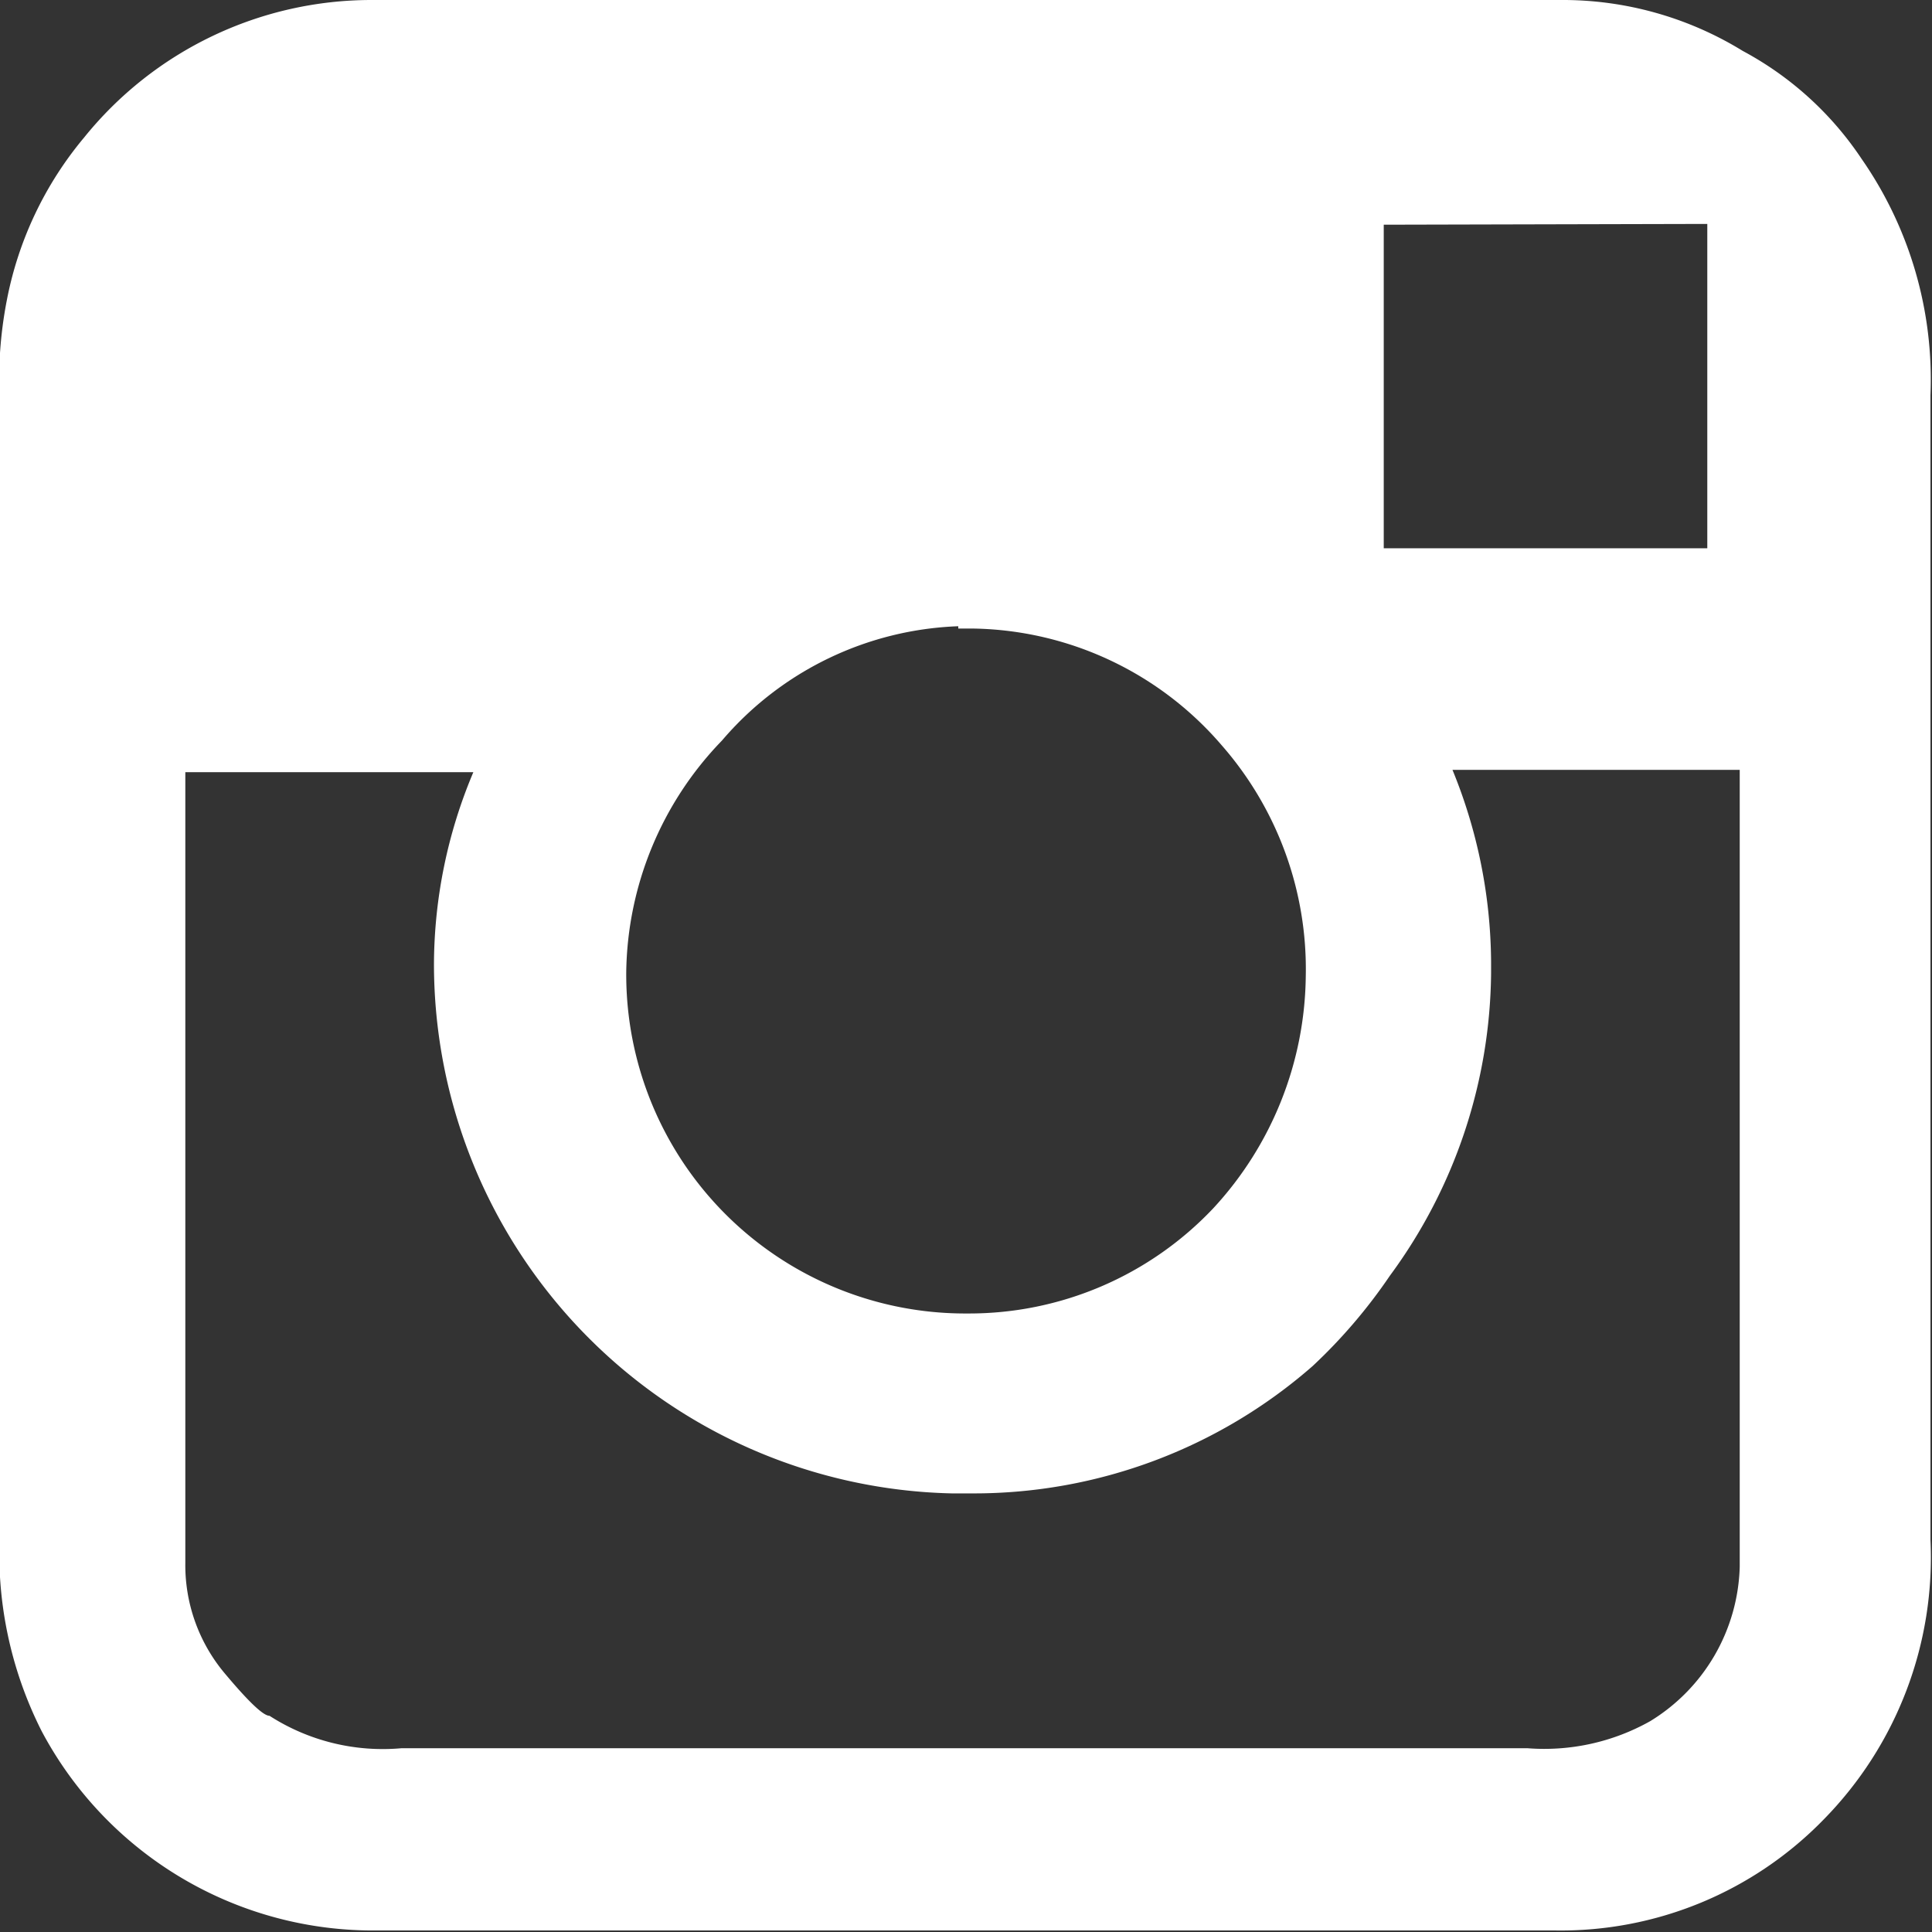 <svg xmlns="http://www.w3.org/2000/svg" viewBox="0 0 25.02 25.02"><rect x="0" y="0" width="25.02" height="25.02" fill="#333333" stroke="none"/><g id="Layer_2" data-name="Layer 2"><g id="Layer_1-2" data-name="Layer 1"><path d="M0,5.28V19.82a5.09,5.09,0,0,0,.54,2.6A4.86,4.86,0,0,0,4.89,25H20.13a4.75,4.75,0,0,0,3.49-1.44A4.84,4.84,0,0,0,25,19.94V5.12a5,5,0,0,0-.89-3.06A4.27,4.27,0,0,0,22.57.66,4.45,4.45,0,0,0,20.21,0H4.81A4.78,4.78,0,0,0,1.09,1.78a4.65,4.65,0,0,0-1,2.1A5.44,5.44,0,0,0,0,5.28ZM6.13,10a0,0,0,0,1,0,0,6.44,6.44,0,0,0-.51,2.48,6.86,6.86,0,0,0,6.71,6.86h.27A6.66,6.66,0,0,0,17,17.69,6.91,6.91,0,0,0,18,16.52a6.7,6.7,0,0,0,1.31-3.91v-.16a6.65,6.65,0,0,0-.5-2.48h3.72s0,0,0,0V20.29a2.42,2.42,0,0,1-1.16,2,2.8,2.8,0,0,1-1.59.35H5.2a2.71,2.71,0,0,1-1.71-.42c-.08,0-.27-.18-.58-.55a2.18,2.18,0,0,1-.51-1.43V10l0,0Zm6.28-1.86h.2a4.33,4.33,0,0,1,3.21,1.51,4.4,4.4,0,0,1,1.09,3,4.49,4.49,0,0,1-1.2,3,4.35,4.35,0,0,1-3.18,1.36,4.39,4.39,0,0,1-4.42-4.42,4.39,4.39,0,0,1,1.24-3A4.22,4.22,0,0,1,12.41,8.11Zm9.7-5.24,0,0V7.1H21.6c-.77,0-2,0-3.68,0V2.91Z" style="fill:#fff"/></g></g></svg>